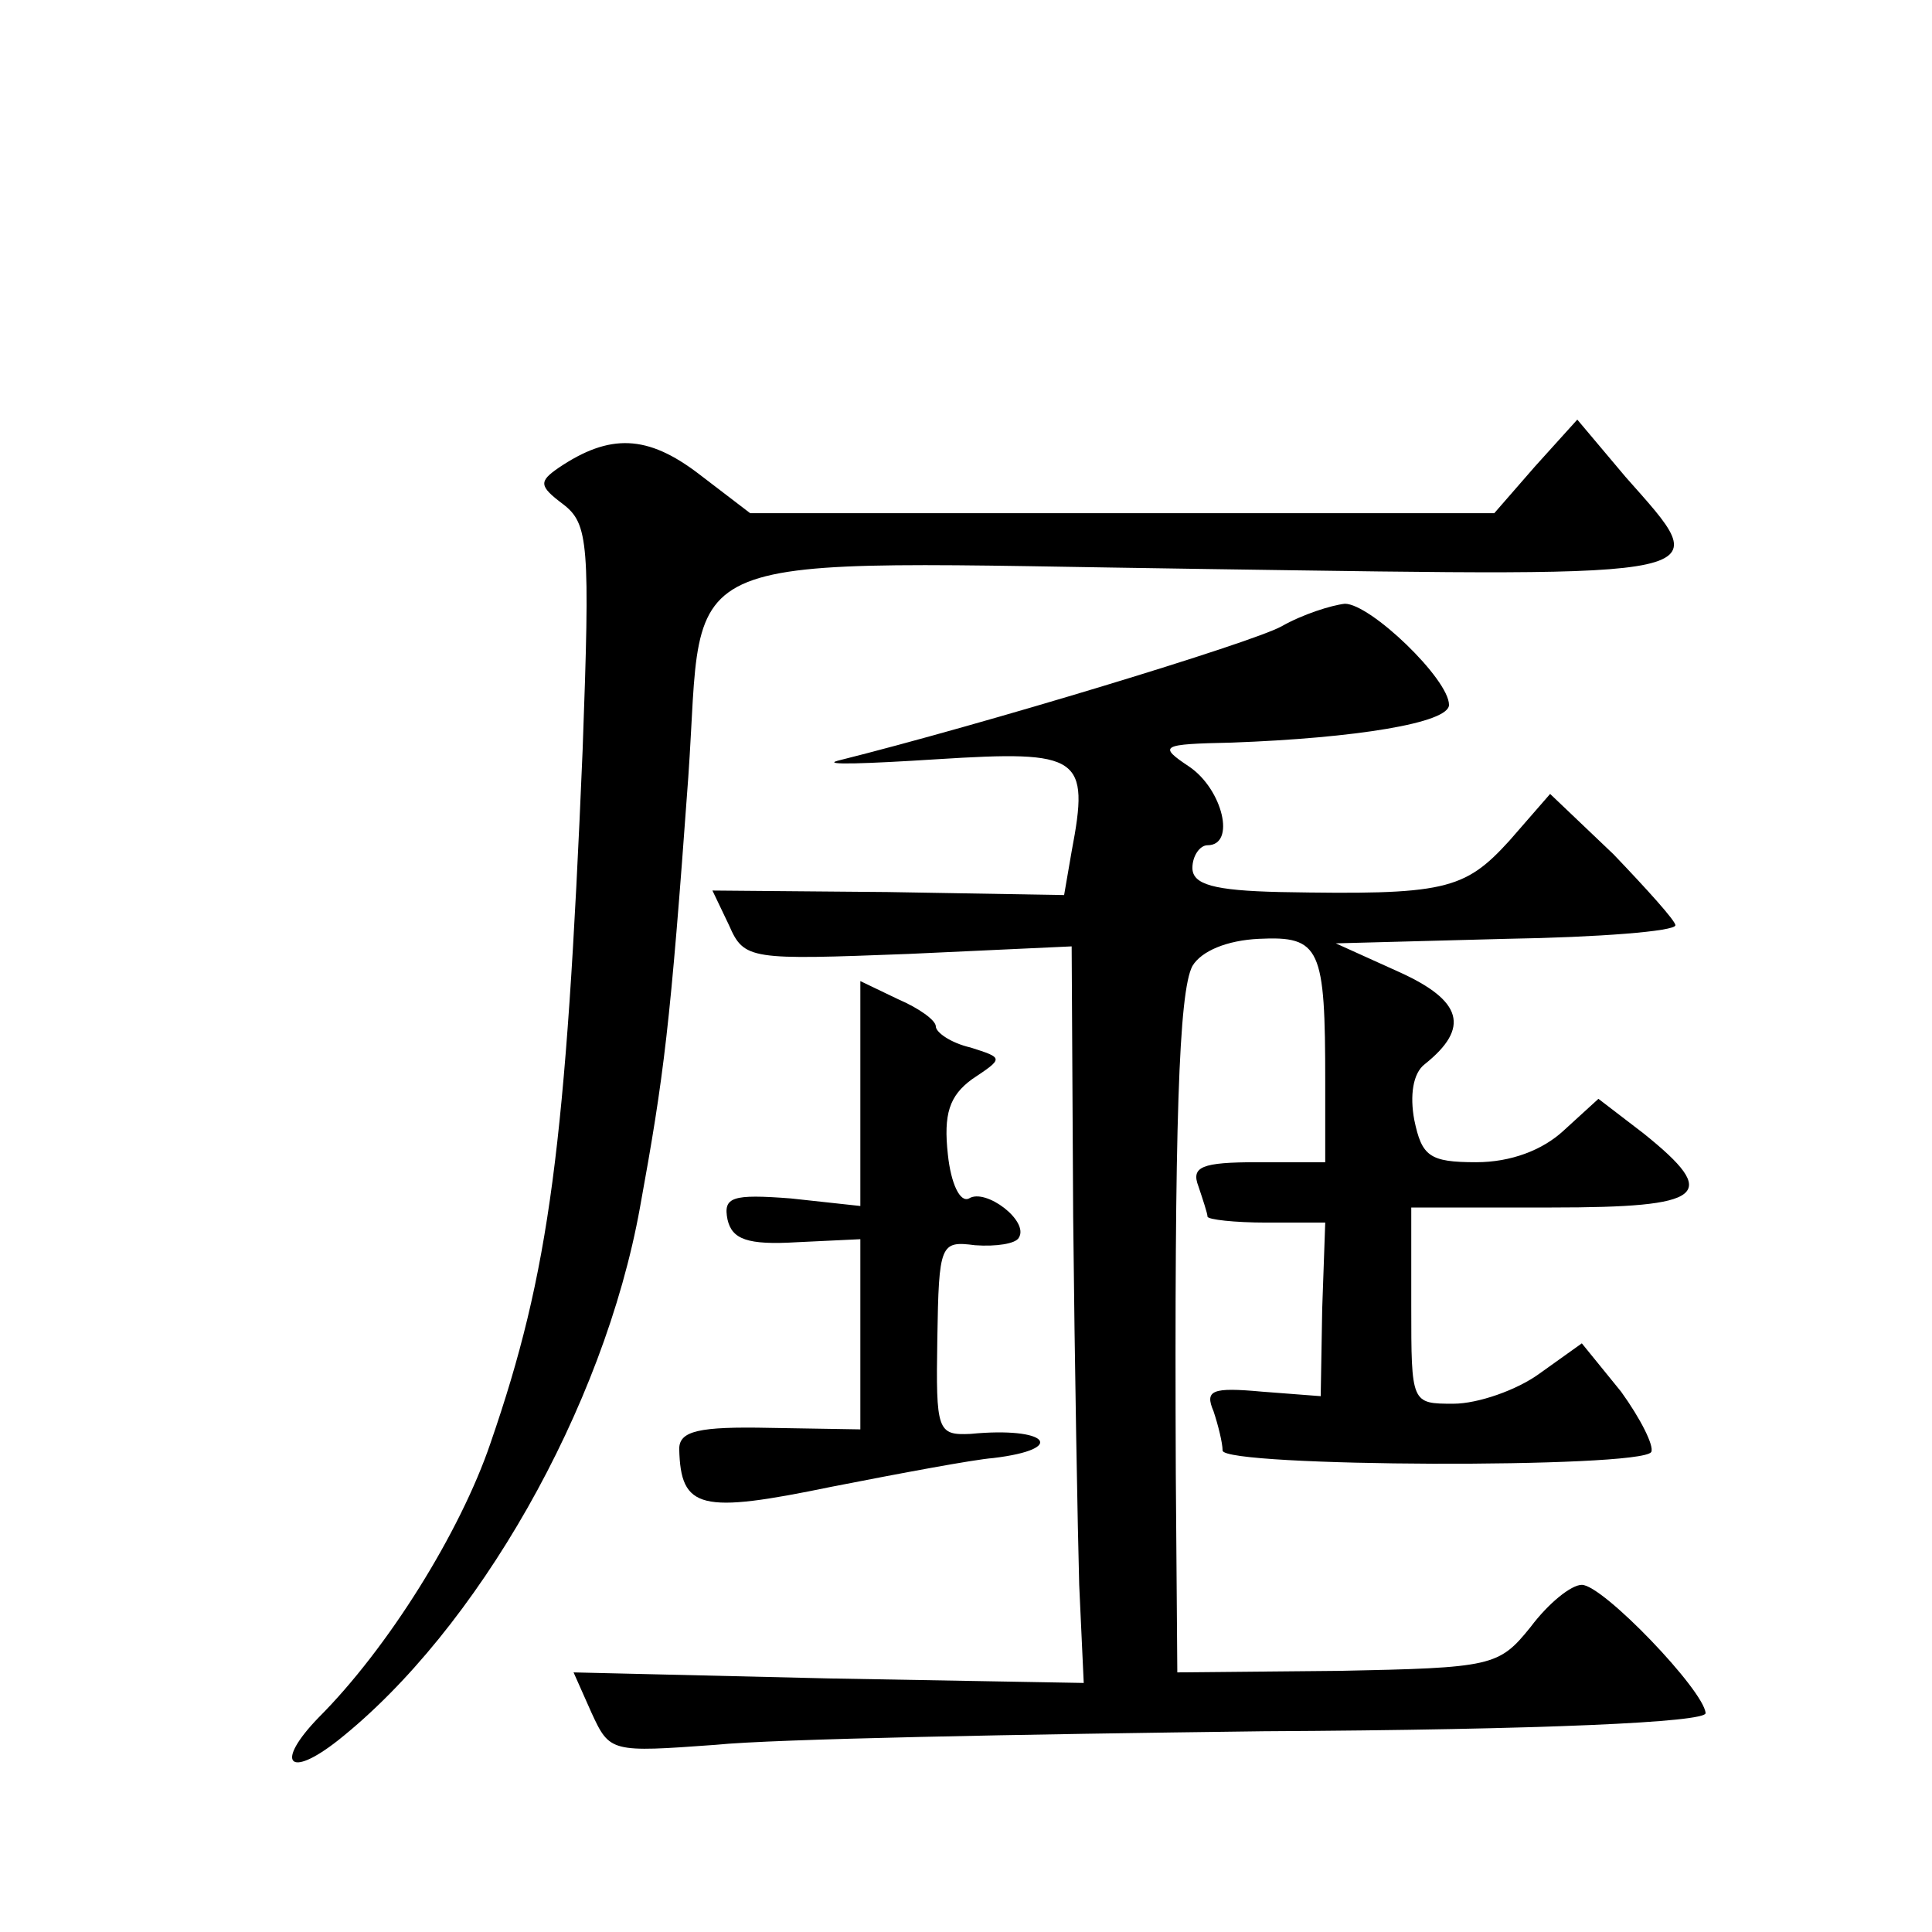 <?xml version="1.0" standalone="no"?>
<!DOCTYPE svg PUBLIC "-//W3C//DTD SVG 20010904//EN"
 "http://www.w3.org/TR/2001/REC-SVG-20010904/DTD/svg10.dtd">
<svg version="1.0" xmlns="http://www.w3.org/2000/svg"
 width="128pt" height="128pt" viewBox="0 0 128 128"
 preserveAspectRatio="xMidYMid meet">
<g transform="translate(0,128) scale(0.1,-0.1)"
fill="#0" stroke="none">
<path d="M1017 971 l-27 -31 -247 0 -246 0 -34 26 c-34 26 -59 27 -93 4 -13 -9
-13 -12 3 -24 17 -13 18 -26 13 -163 -11 -263 -22 -346 -61 -459 -20 -59 -68 -136
-114 -182 -29 -30 -20 -41 13 -15 92 73 176 220 200 353 16 88 20 119 32 285 11
156 -21 143 344 138 346 -5 337 -7 277 61 l-32 38 -28 -31z M849 865 c-20 -11 -198
-65 -294 -89 -11 -3 19 -2 66 1 95 6 101 2 89 -61 l-5 -29 -117 2 -116 1 11 -23
c10 -23 14 -23 119 -19 l108 5 1 -179 c1 -99 3 -208 4 -244 l3 -65 -169 3 -169
4 12 -27 c12 -26 13 -26 82 -21 39 4 203 7 363 9 187 1 293 6 293 12 -1 15 -68
85 -82 85 -7 0 -22 -12 -34 -28 -21 -26 -25 -27 -128 -29 l-106 -1 -1 131 c-1 232
2 320 11 337 6 10 23 17 44 18 41 2 44 -6 44 -95 l0 -53 -45 0 c-37 0 -44 -3 -39
-16 3 -9 6 -18 6 -20 0 -2 18 -4 39 -4 l39 0 -2 -57 -1 -58 -39 3 c-33 3 -38 1
-32 -13 3 -9 6 -21 6 -26 0 -11 277 -12 284 -1 2 4 -7 22 -20 40 l-26 32 -28 -20
c-15 -11 -41 -20 -57 -20 -28 0 -28 0 -28 65 l0 65 93 0 c102 0 112 8 61 49 l-30
23 -23 -21 c-14 -13 -35 -21 -58 -21 -31 0 -36 4 -41 28 -3 16 -1 31 7 37 30 24
25 42 -17 61 l-42 19 113 3 c61 1 112 5 112 9 0 3 -19 24 -41 47 l-42 40 -27 -31
c-30 -33 -43 -36 -152 -34 -44 1 -58 5 -58 16 0 8 5 15 10 15 19 0 10 37 -12 52
-21 14 -19 15 28 16 82 3 144 13 144 25 0 17 -52 67 -69 67 -9 -1 -28 -7 -42 -15z
M570 555 l0 -74 -46 5 c-39 3 -45 1 -42 -14 3 -13 13 -17 46 -15 l42 2 0 -63 0
-63 -60 1 c-47 1 -60 -2 -60 -14 1 -40 14 -43 101 -25 46 9 94 18 107 19 50 6 36
21 -15 16 -22 -1 -23 2 -22 63 1 63 2 65 25 62 14 -1 27 1 29 5 7 11 -22 33 -33
26 -6 -3 -12 10 -14 29 -3 27 1 39 16 50 21 14 21 14 -1 21 -13 3 -23 10 -23 14
0 4 -11 12 -25 18 l-25 12 0 -75z"/>
</g>
</svg>
